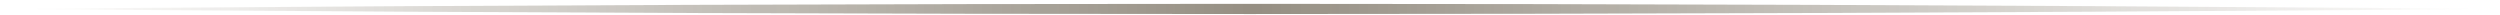 <svg xmlns="http://www.w3.org/2000/svg" width="490" height="3" viewBox="0 0 490 3" fill="none"><path d="M4.37114e-08 1.752C8.167 1.819 16.333 1.882 24.5 1.942C98 2.482 171.5 2.752 245 2.752C318.5 2.752 392 2.482 465.5 1.942C473.667 1.882 481.833 1.819 490 1.752C481.833 1.685 473.667 1.622 465.5 1.562C392 1.022 318.5 0.752 245 0.752C171.5 0.752 98 1.022 24.5 1.562C16.333 1.622 8.167 1.685 4.37114e-08 1.752Z" fill="url(#paint0_linear_50_3882)" fill-opacity="0.5"></path><defs><linearGradient id="paint0_linear_50_3882" x1="486.639" y1="3.252" x2="4.329" y2="3.252" gradientUnits="userSpaceOnUse"><stop stop-color="#2C1F07" stop-opacity="0"></stop><stop offset="0.5" stop-color="#2C1F07"></stop><stop offset="1" stop-color="#2C1F07" stop-opacity="0"></stop></linearGradient></defs></svg>